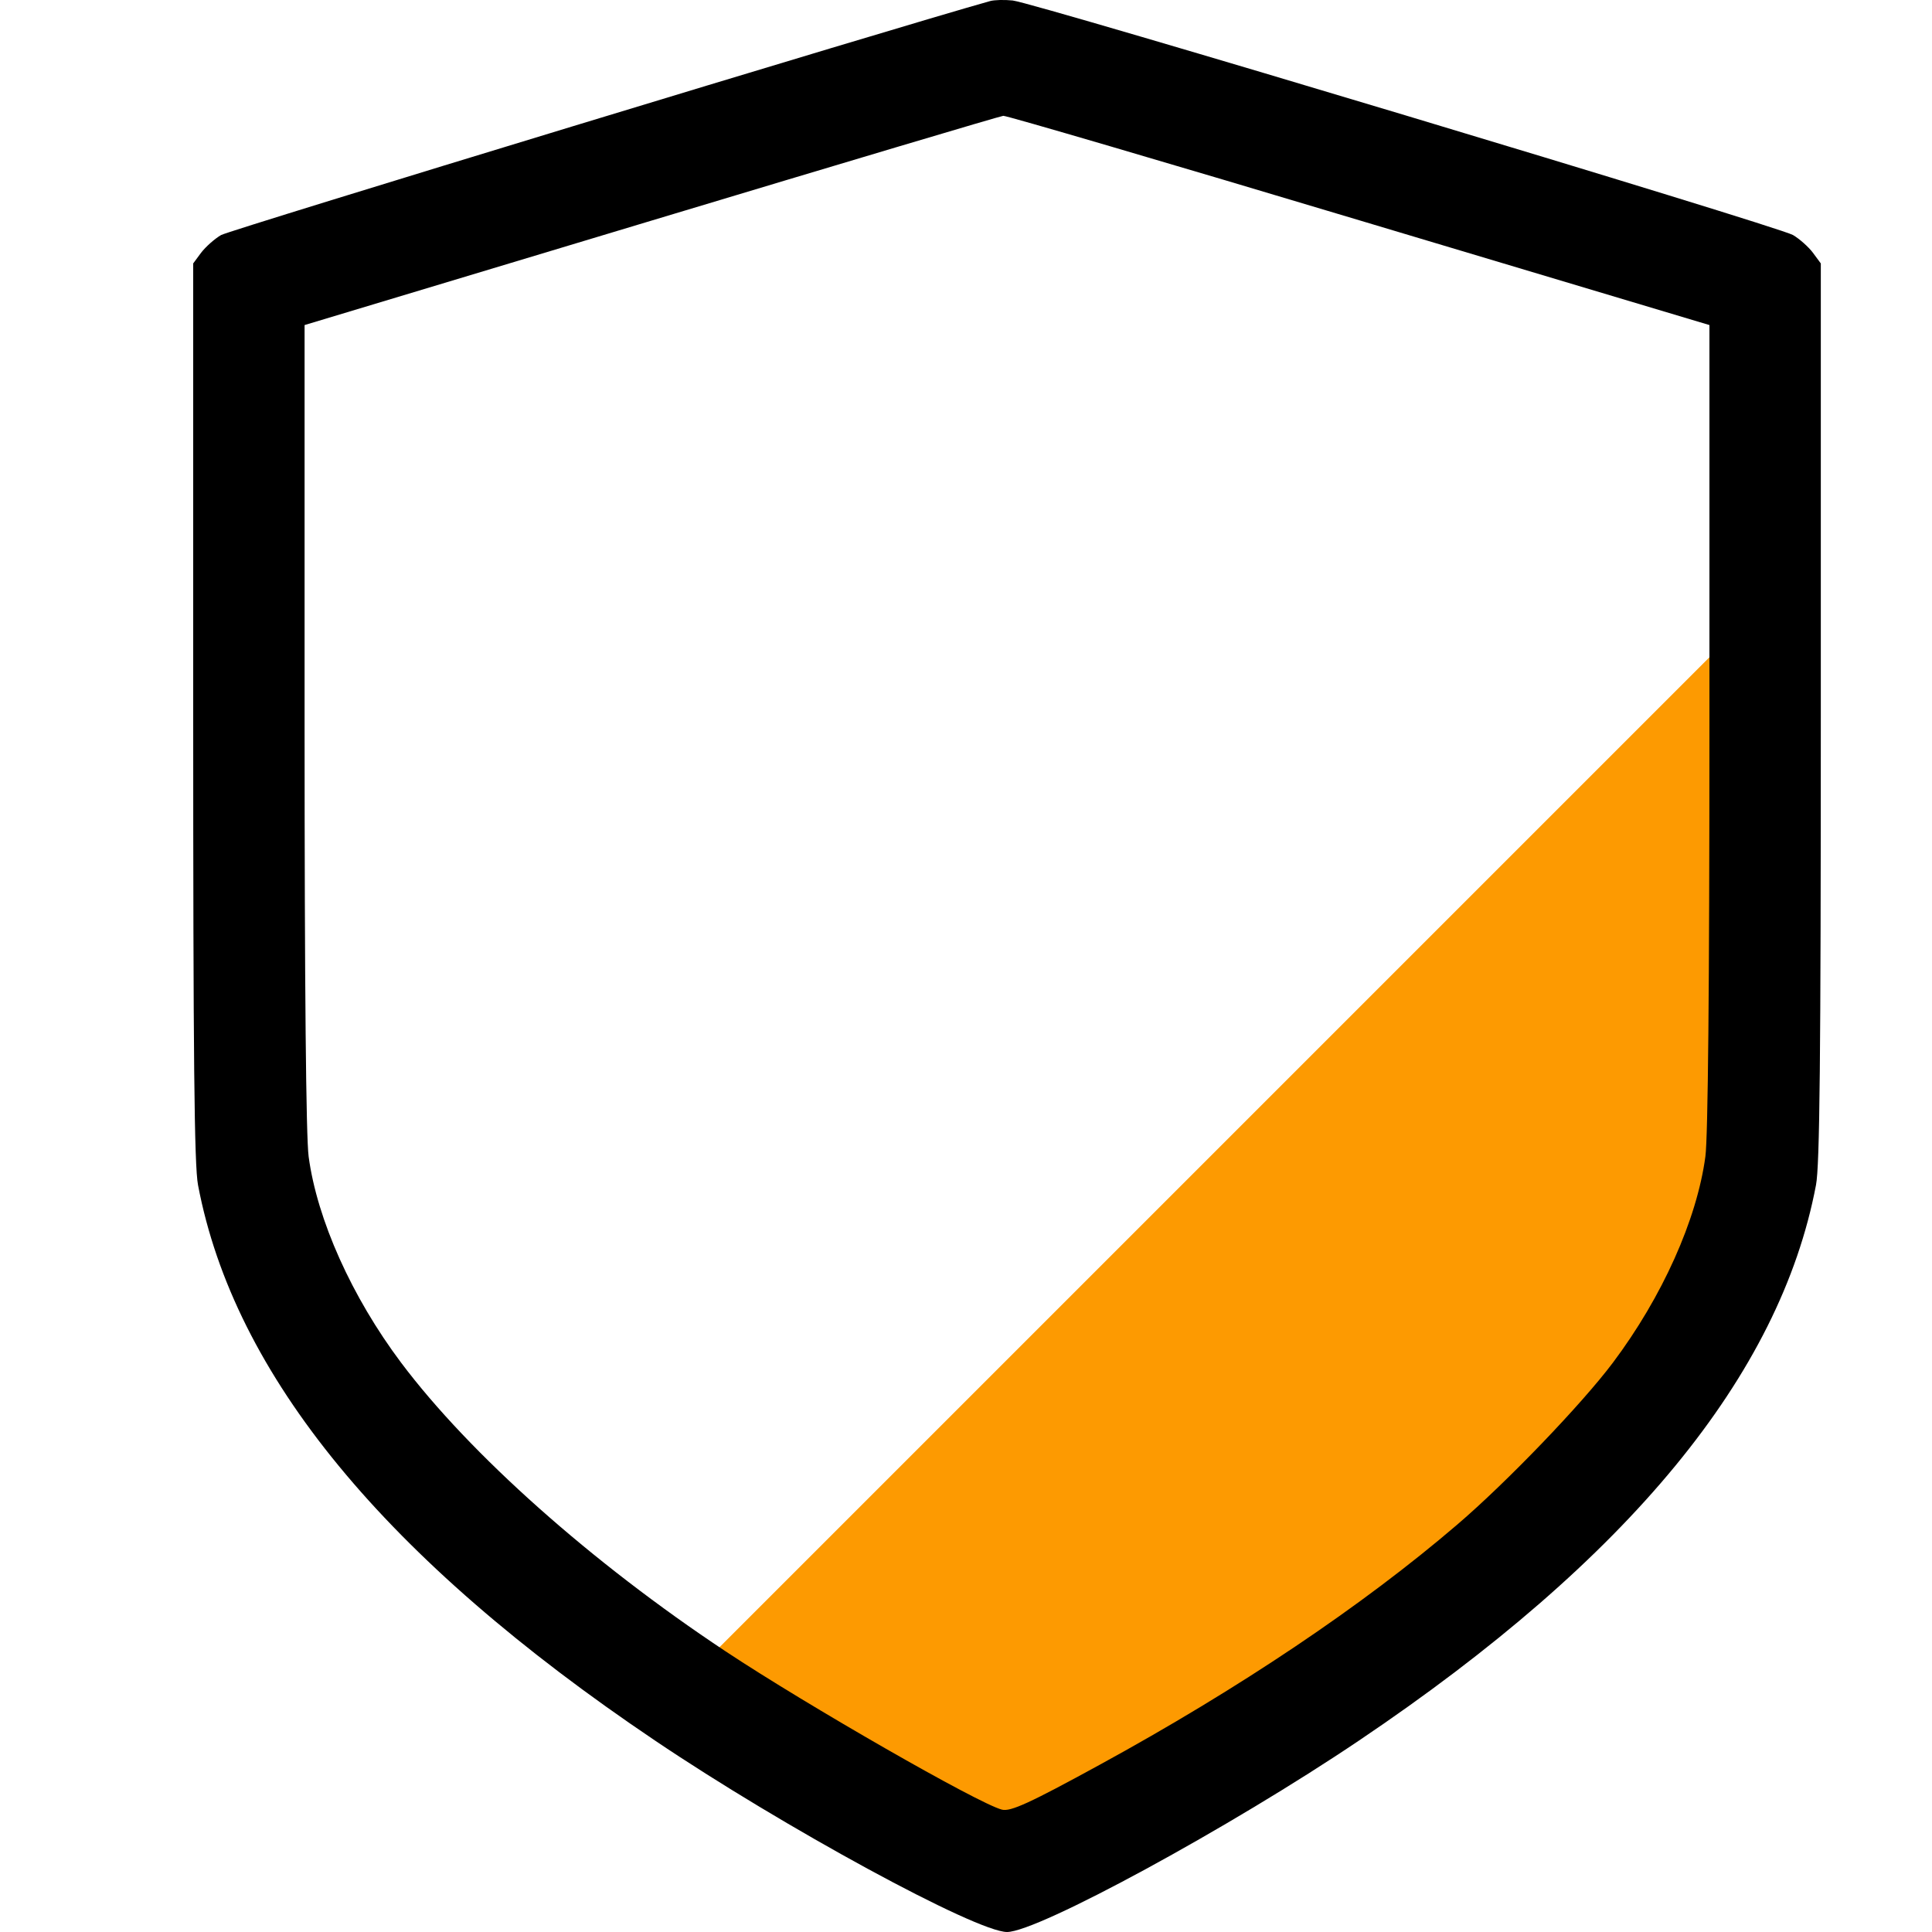 <svg width="20" height="20" viewBox="0 0 20 20" fill="none" xmlns="http://www.w3.org/2000/svg">
<path d="M18 6.5L7 17.5L9.5 19H11L16 15.5L18 12.5V6.5Z" fill="#FD9A01"/>
<path fill-rule="evenodd" clip-rule="evenodd" d="M10.25 0.011C9.262 0.287 2.377 2.382 2.289 2.433C2.22 2.473 2.128 2.556 2.082 2.616L2 2.727V7.366C2 10.962 2.011 12.065 2.05 12.268C2.423 14.236 3.986 16.136 6.779 18.017C8.11 18.915 10.106 20 10.425 20C10.743 20 12.739 18.915 14.07 18.017C16.863 16.136 18.426 14.236 18.799 12.268C18.838 12.065 18.849 10.962 18.849 7.366V2.727L18.767 2.616C18.722 2.556 18.629 2.473 18.561 2.433C18.407 2.343 10.7 0.026 10.483 0.005C10.397 -0.004 10.292 -0.001 10.25 0.011ZM14.07 2.28L17.696 3.365V7.516C17.696 10.22 17.681 11.774 17.654 11.973C17.566 12.627 17.207 13.426 16.697 14.106C16.374 14.536 15.597 15.345 15.086 15.782C14.107 16.621 12.828 17.48 11.382 18.27C10.66 18.665 10.46 18.757 10.371 18.733C10.129 18.671 8.357 17.655 7.512 17.095C6.124 16.175 4.863 15.053 4.152 14.106C3.642 13.426 3.283 12.627 3.195 11.973C3.168 11.774 3.153 10.22 3.153 7.516V3.365L6.74 2.285C8.713 1.691 10.353 1.202 10.386 1.199C10.418 1.196 12.076 1.682 14.07 2.28Z" fill="black"/>
</svg>
